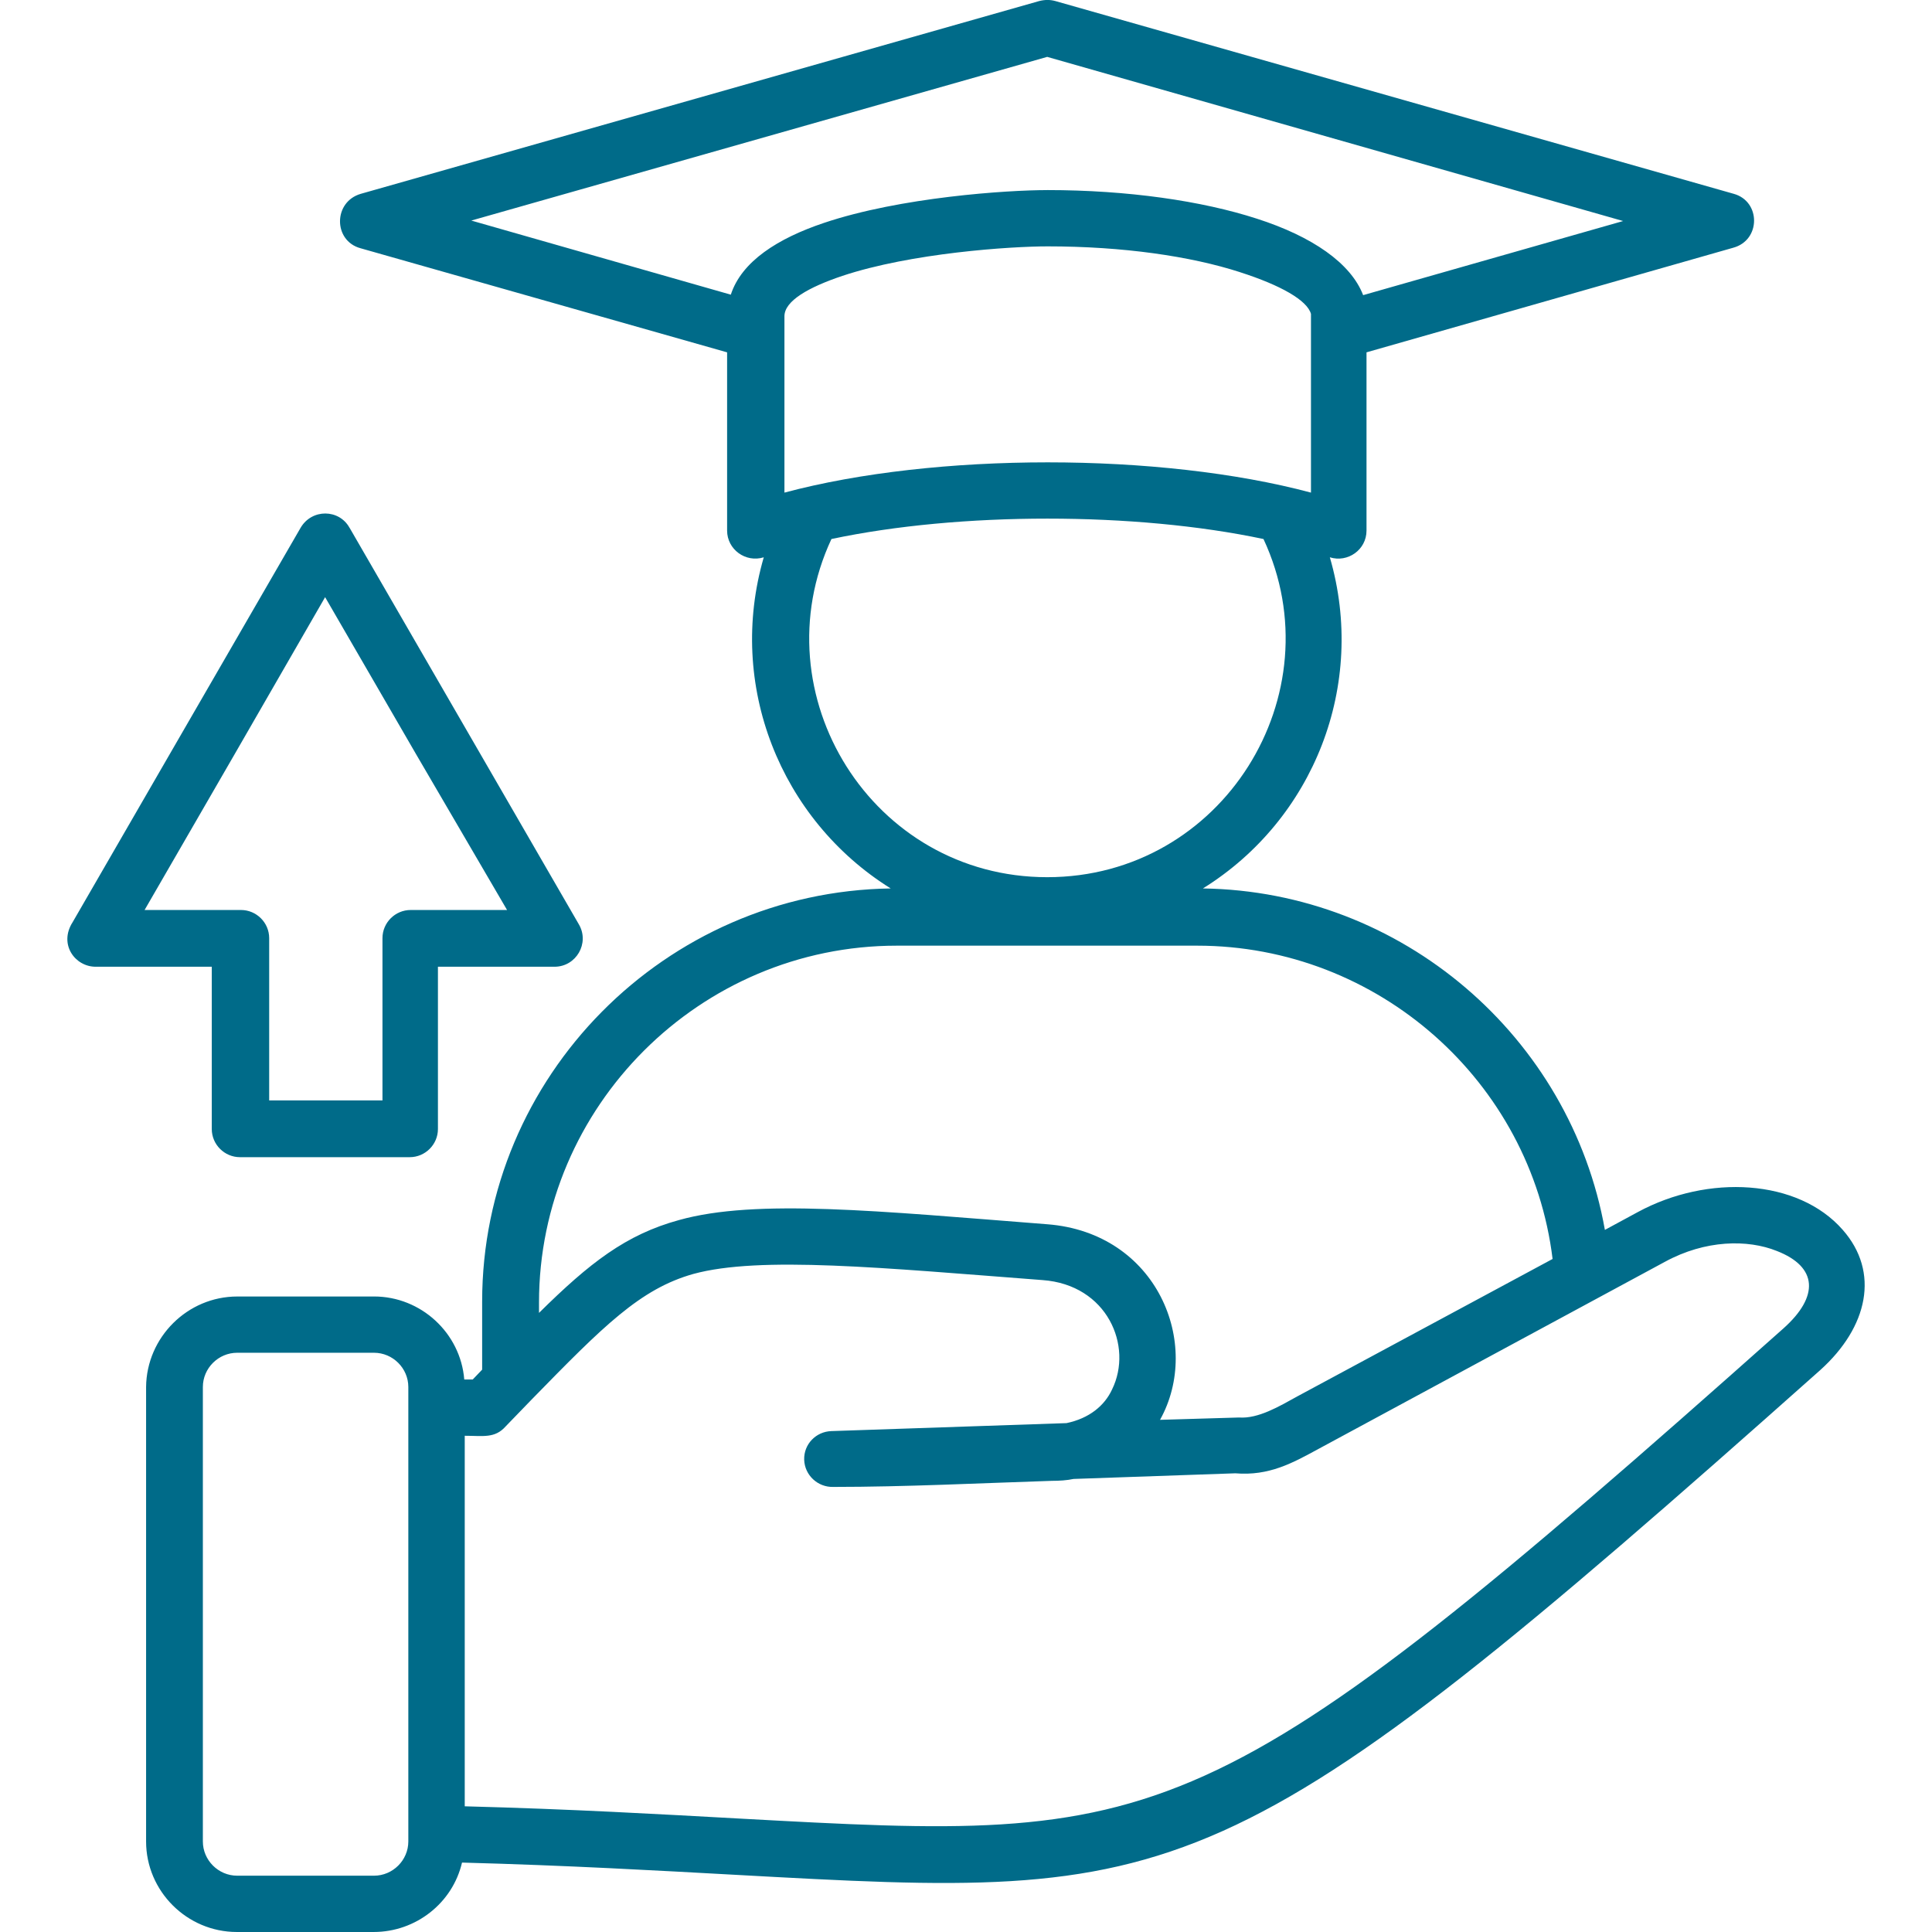 <svg fill="none" height="86" viewBox="0 0 86 86" width="86" xmlns="http://www.w3.org/2000/svg"><path d="m15.56 23.492 10.212 17.662c.481.835-.126 1.879-1.088 1.879h-5.19v7.224c0 .689-.565 1.253-1.256 1.253h-7.555c-.691 0-1.256-.564-1.256-1.253v-7.224h-5.169c-.921 0-1.653-1.002-1.025-1.983l5.043-8.727 5.106-8.831c.502-.856 1.716-.835 2.176 0zm2.951 10.063-4.039-6.973-4.018 6.973-4.018 6.952h4.29c.691 0 1.256.564 1.256 1.253v7.224h5.043v-7.224c0-.689.565-1.253 1.256-1.253h4.29zm-1.863 26.661h-6.09c-.837 0-1.528.689-1.528 1.524v20.23c0 .835.691 1.524 1.528 1.524h6.09c.837 0 1.528-.689 1.528-1.524v-20.23c0-.835-.691-1.524-1.528-1.524zm-6.09-2.505h6.09c2.093 0 3.851 1.628 4.018 3.695h.377l.419-.438v-3.027c0-10.021 8.141-18.247 18.186-18.393-4.918-3.069-7.303-9.061-5.65-14.74-.816.251-1.632-.355-1.632-1.19v-7.934l-16.323-4.635c-1.214-.334-1.214-2.067.021-2.422l30.198-8.581c.251-.063.481-.063.712 0l30.198 8.581c1.214.334 1.214 2.067-.021 2.401l-16.323 4.656v7.934c0 .856-.837 1.44-1.632 1.19 1.653 5.679-.712 11.671-5.65 14.74 8.852.125 16.365 6.597 17.893 15.199l1.465-.793c3.118-1.691 7.136-1.482 9.124.793 1.653 1.879 1.13 4.322-1.004 6.242-26.577 23.654-28.251 23.571-48.32 22.464-3.432-.188-7.429-.417-12.138-.543-.418 1.796-2.051 3.09-3.934 3.09h-6.09c-2.218 0-4.039-1.816-4.039-4.029v-20.23c.021-2.213 1.842-4.029 4.06-4.029zm10.129 6.201v16.493c4.792.125 8.747.355 12.18.543 19.106 1.044 20.718 1.148 46.521-21.817 1.591-1.42 1.528-2.735-.293-3.445-1.297-.522-3.181-.501-4.981.48l-15.423 8.33c-1.151.626-2.197 1.211-3.704 1.086l-7.199.251c-.293.063-.628.084-.963.084-3.202.104-6.529.271-9.731.271-.691.021-1.276-.522-1.297-1.211-.021-.689.523-1.253 1.214-1.274l10.463-.355c1.004-.209 1.695-.772 2.03-1.503.942-1.921-.209-4.656-3.097-4.864-7.115-.543-12.577-1.086-15.549-.272-2.365.668-3.997 2.317-7.199 5.595l-1.151 1.19c-.481.543-1.004.417-1.821.417zm3.306-5.47c2.26-2.234 3.872-3.487 6.236-4.134 3.432-.96 8.873-.397 16.386.188 4.897.376 6.906 5.324 5.022 8.706l3.516-.104c.858.063 1.8-.501 2.595-.94l11.363-6.117c-.963-7.892-7.764-13.946-15.821-13.946h-13.372c-8.768 0-15.925 7.161-15.925 15.888zm22.622-49.981c3.579 0 6.885.48 9.334 1.274 2.469.793 4.185 1.983 4.729 3.403l11.573-3.299-25.636-7.307-25.636 7.286 11.552 3.299c.481-1.482 2.093-2.505 4.144-3.194 3.411-1.148 8.162-1.461 9.94-1.461zm9.627 15.533c-5.713-1.211-13.519-1.211-19.232 0-3.223 6.91 1.8 15.053 9.605 15.053 7.806 0 12.849-8.142 9.627-15.053zm-1.046-11.879c-2.197-.71-5.211-1.148-8.559-1.148-1.653 0-6.069.292-9.145 1.315-1.486.501-2.574 1.107-2.574 1.796v7.85c6.718-1.796 16.721-1.796 23.438 0v-7.954c-.167-.605-1.339-1.274-3.16-1.858z" fill="#006b89"/></svg>
